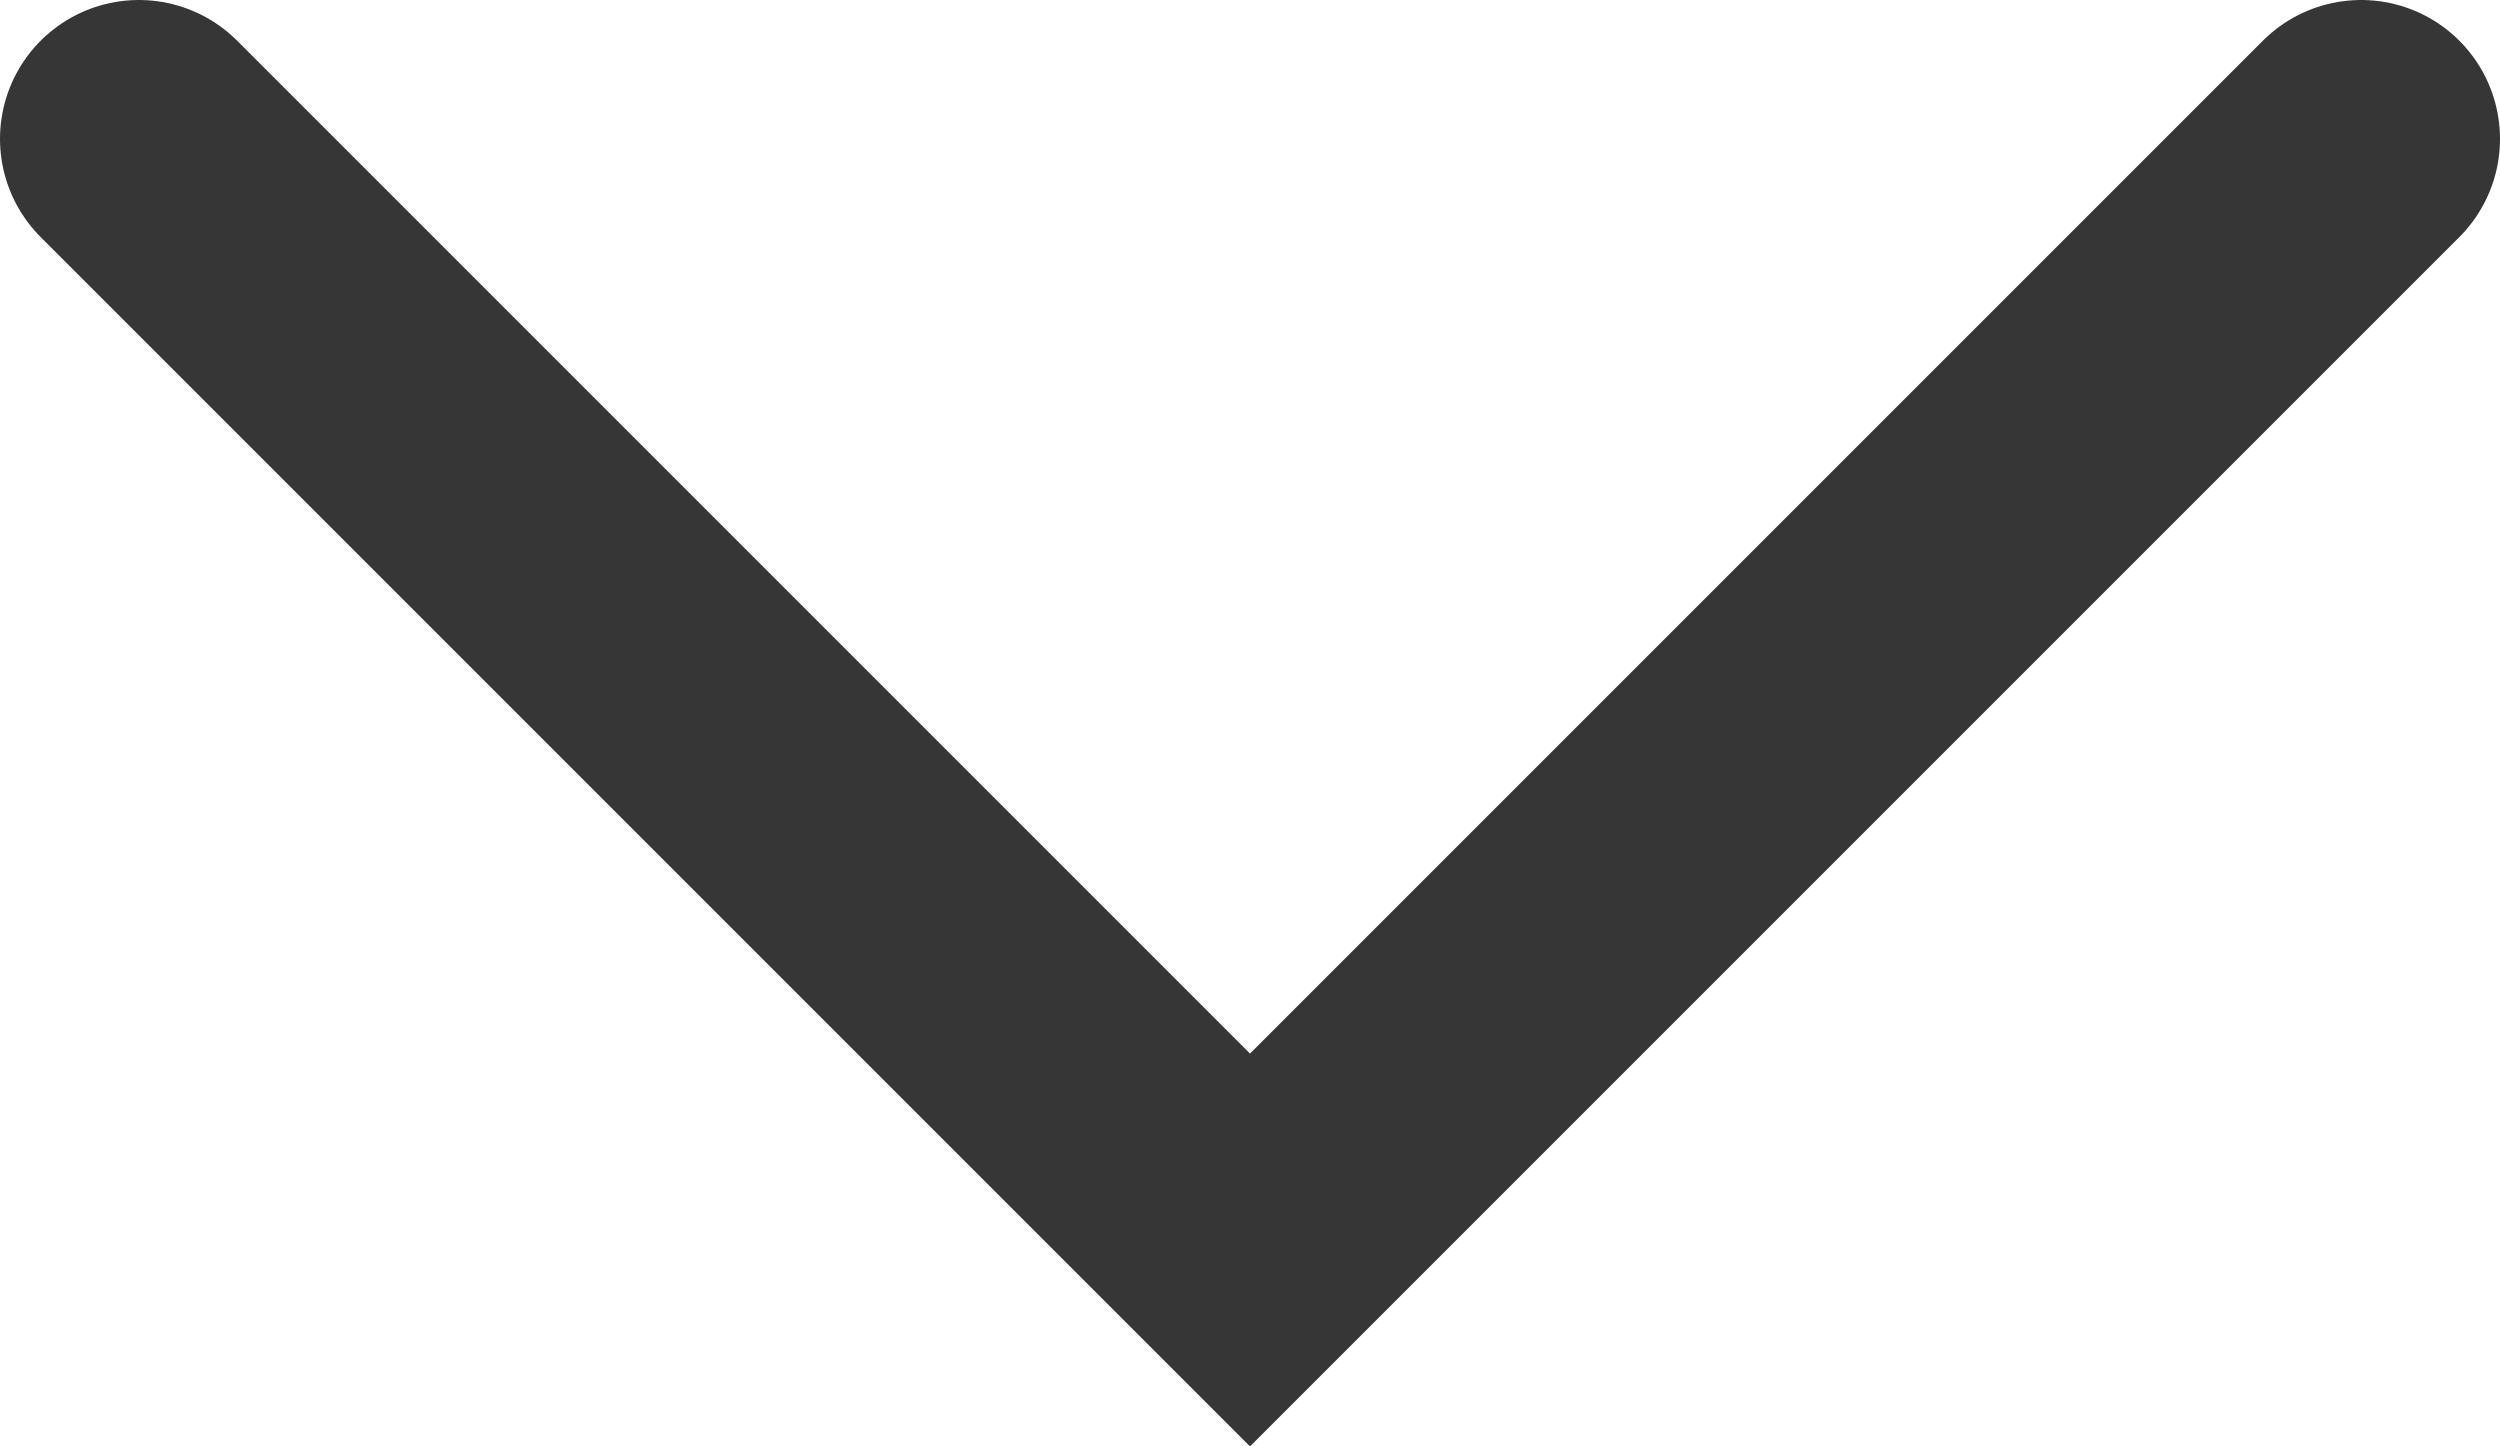 <svg xmlns="http://www.w3.org/2000/svg" viewBox="0 0 18 10.41"><g id="Layer_2" data-name="Layer 2"><g id="Layer_1-2" data-name="Layer 1"><path d="M17,1,9,9,1,1" style="fill:none;stroke:#363636;stroke-linecap:round;stroke-width:2px"/></g></g></svg>